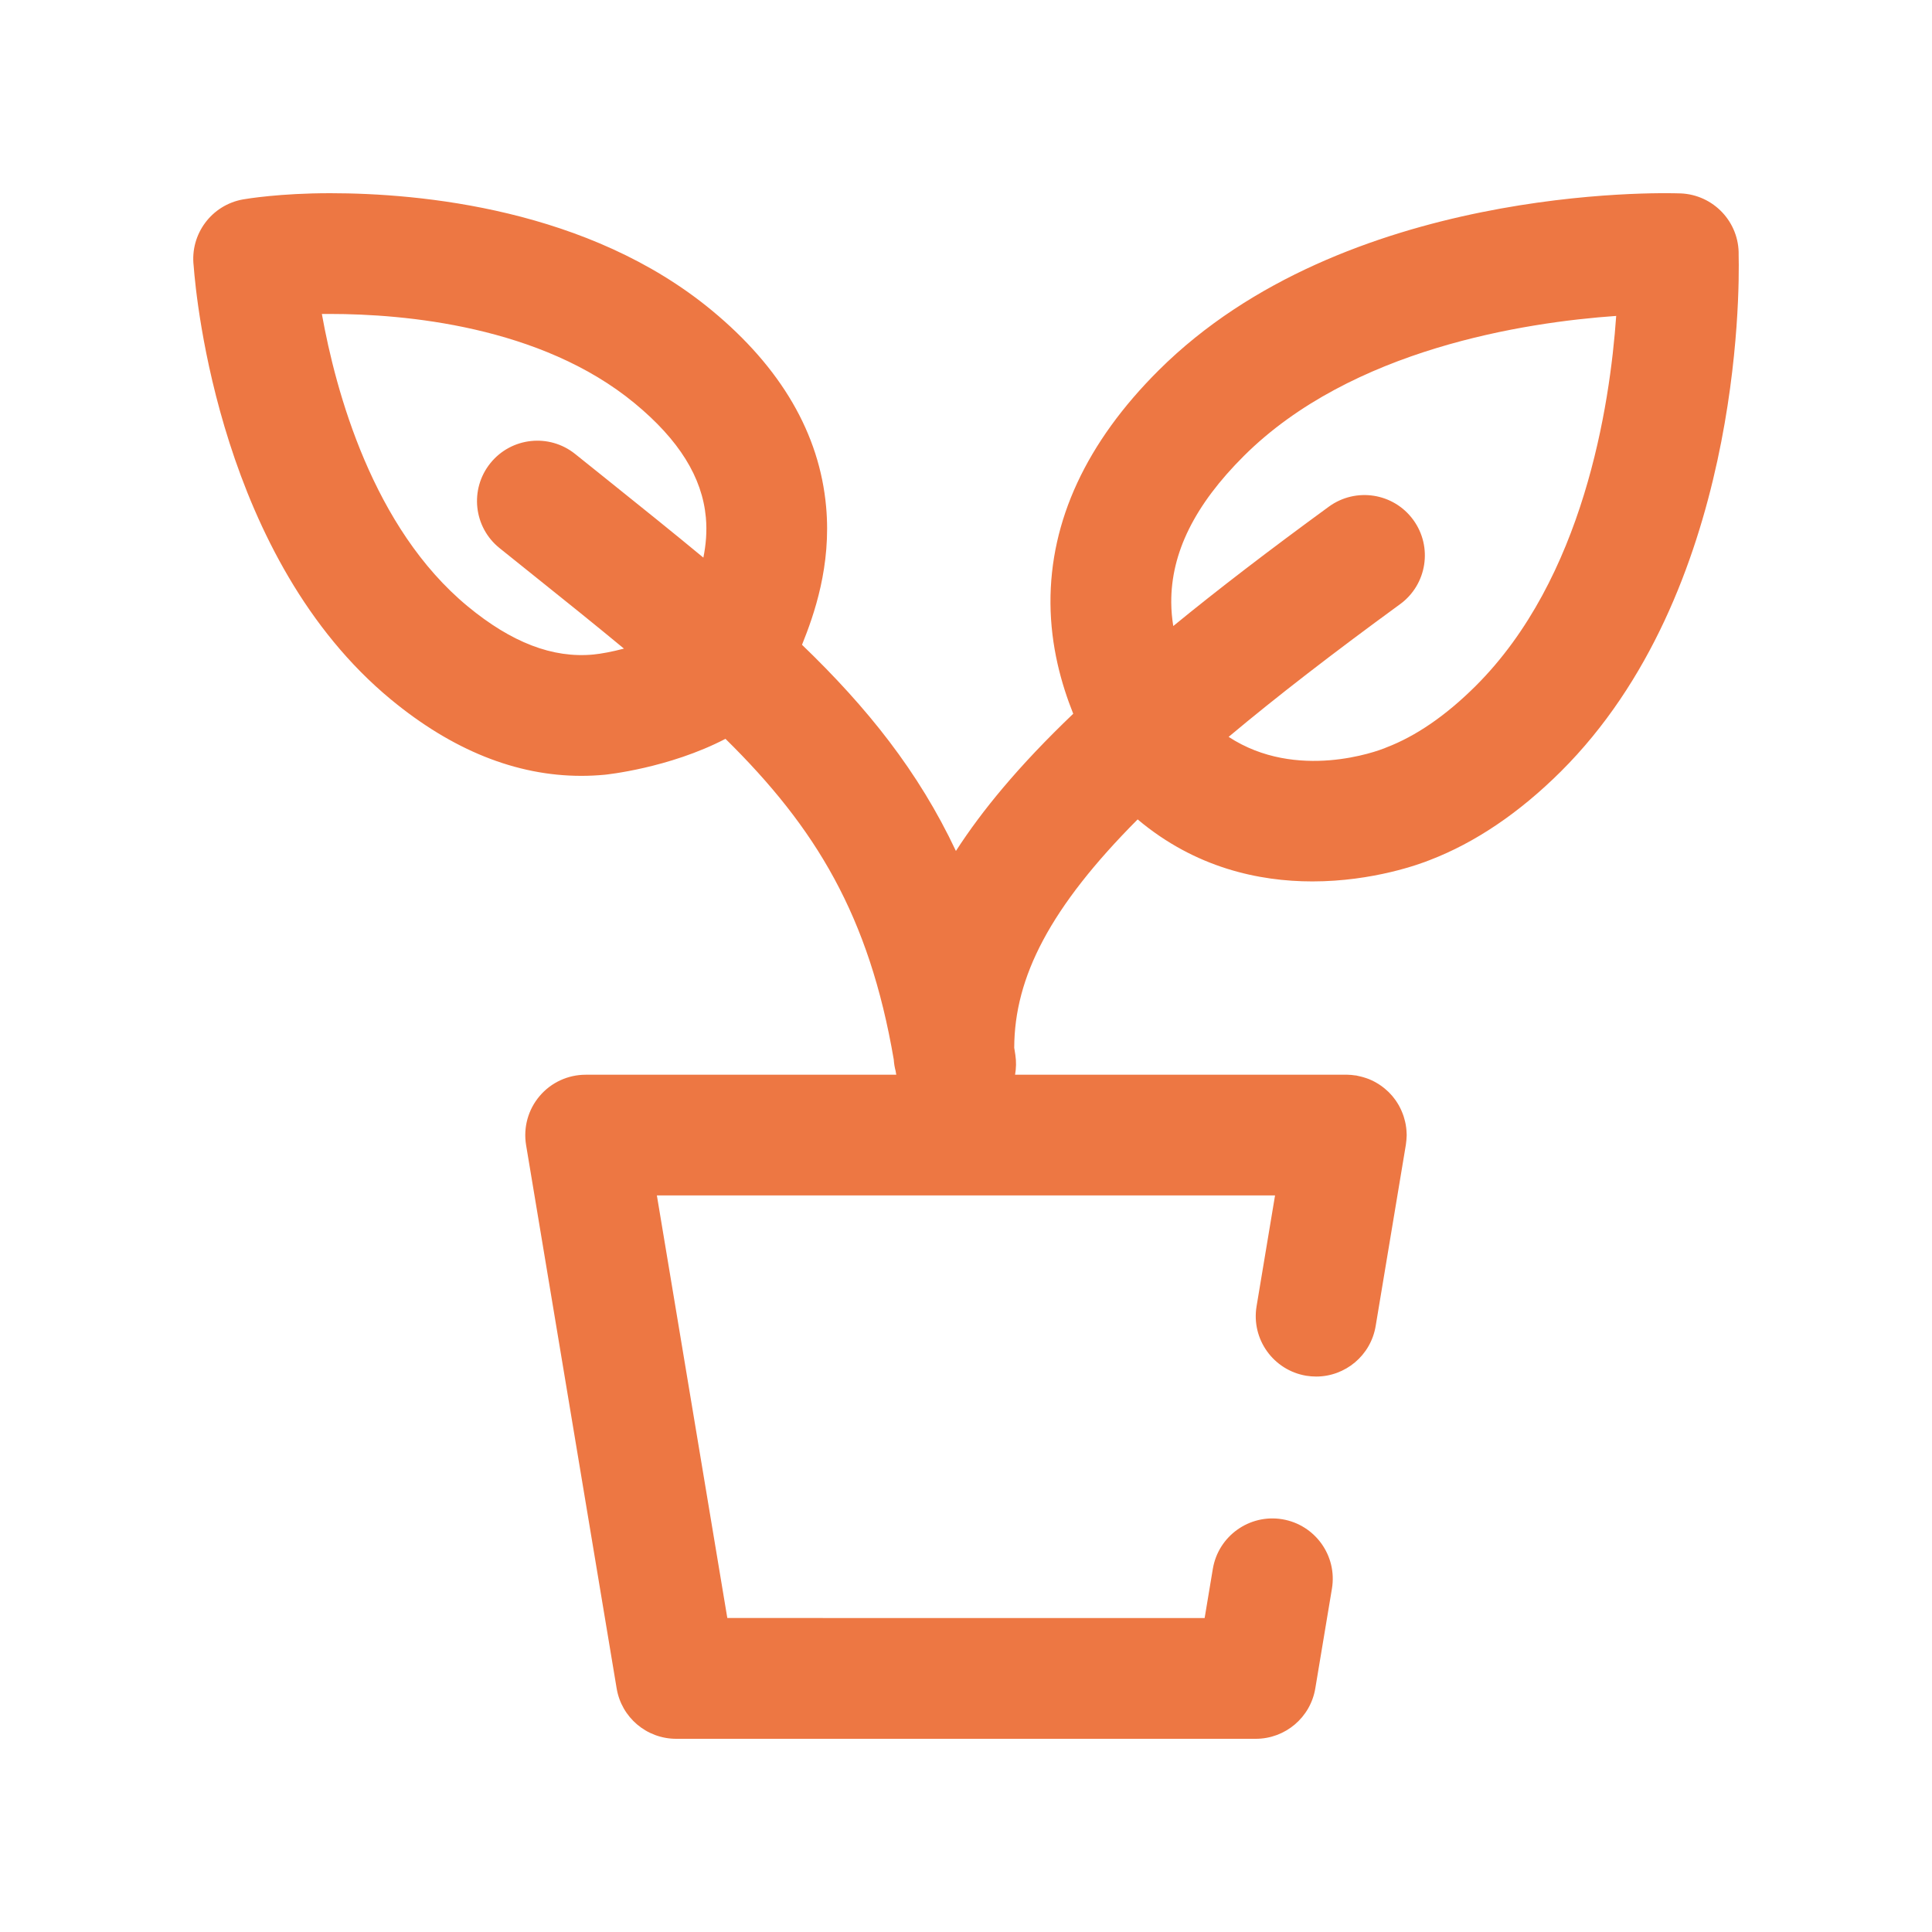 <?xml version="1.0" encoding="utf-8"?>
<!-- Generator: Adobe Illustrator 16.0.0, SVG Export Plug-In . SVG Version: 6.00 Build 0)  -->
<!DOCTYPE svg PUBLIC "-//W3C//DTD SVG 1.1//EN" "http://www.w3.org/Graphics/SVG/1.1/DTD/svg11.dtd">
<svg version="1.1" id="Layer_1" xmlns="http://www.w3.org/2000/svg" xmlns:xlink="http://www.w3.org/1999/xlink" x="0px" y="0px"
	 width="50px" height="50px" viewBox="0 0 50 50" enable-background="new 0 0 50 50" xml:space="preserve">
<path fill="#ED7743" d="M44.996,6.602c0.02-0.852-0.649-1.563-1.504-1.597c-0.004,0-0.008,0-0.012,0
	c-0.514-0.018-8.686-0.209-13.493,4.578c-1.872,1.864-2.814,3.894-2.801,6.031c0.008,1.112,0.279,2.083,0.589,2.858
	c-0.701,0.67-1.303,1.306-1.821,1.921c-0.464,0.55-0.868,1.092-1.215,1.63c-0.969-2.059-2.298-3.714-3.983-5.336
	c0.312-0.775,0.762-2.044,0.624-3.571c-0.17-1.891-1.165-3.601-2.96-5.084C15.23,5.397,10.867,5.001,8.55,5C8.547,5,8.545,5,8.542,5
	c-1.295,0-2.155,0.144-2.249,0.16c-0.818,0.144-1.377,0.9-1.281,1.72c0.066,0.888,0.706,7.587,5.102,11.22
	c1.59,1.314,3.246,1.979,4.931,1.979c0.202,0,0.405-0.01,0.608-0.029c0.022-0.002,1.656-0.167,3.122-0.929
	c2.342,2.305,3.719,4.583,4.355,8.299c0.007,0.103,0.023,0.202,0.049,0.299c0.004,0.021,0.007,0.04,0.01,0.06
	c0.002,0.012,0.005,0.023,0.007,0.035h-8.039c-0.46,0-0.896,0.202-1.192,0.552c-0.298,0.351-0.425,0.814-0.35,1.268l2.344,14.062
	C16.084,44.448,16.735,45,17.5,45h14.999c0.764,0,1.416-0.552,1.541-1.306l0.43-2.578c0.143-0.851-0.433-1.655-1.284-1.798
	c-0.851-0.141-1.656,0.434-1.798,1.284l-0.212,1.272H18.823L17,30.938h15.998l-0.478,2.868c-0.142,0.851,0.434,1.655,1.284,1.798
	c0.087,0.014,0.174,0.021,0.259,0.021c0.75,0,1.412-0.542,1.539-1.307l0.781-4.688c0.003-0.014,0.003-0.028,0.005-0.042
	c0.004-0.028,0.008-0.057,0.01-0.086c0.003-0.028,0.004-0.057,0.005-0.084c0-0.015,0.002-0.029,0.002-0.044
	c0-0.009-0.001-0.018-0.001-0.025c-0.001-0.032-0.003-0.062-0.005-0.094c-0.002-0.021-0.003-0.043-0.006-0.063
	c-0.003-0.03-0.008-0.059-0.013-0.088c-0.004-0.022-0.009-0.045-0.014-0.067c-0.005-0.026-0.013-0.052-0.02-0.077
	c-0.007-0.024-0.014-0.049-0.021-0.073c-0.008-0.022-0.017-0.044-0.024-0.066c-0.01-0.025-0.02-0.052-0.031-0.076
	c-0.009-0.021-0.019-0.04-0.028-0.06c-0.013-0.025-0.025-0.051-0.039-0.076c-0.011-0.019-0.022-0.037-0.034-0.056
	c-0.015-0.024-0.029-0.048-0.045-0.07c-0.014-0.02-0.028-0.038-0.043-0.057c-0.016-0.021-0.031-0.041-0.048-0.061
	S36,28.328,35.982,28.309c-0.016-0.017-0.032-0.034-0.049-0.051c-0.02-0.02-0.041-0.037-0.062-0.056
	c-0.017-0.015-0.033-0.029-0.05-0.043c-0.022-0.019-0.045-0.035-0.068-0.052c-0.018-0.013-0.035-0.025-0.054-0.037
	c-0.023-0.016-0.047-0.029-0.07-0.043c-0.021-0.012-0.041-0.024-0.062-0.035c-0.021-0.012-0.045-0.022-0.067-0.033
	c-0.024-0.011-0.049-0.021-0.073-0.032c-0.021-0.009-0.042-0.016-0.063-0.023c-0.028-0.01-0.057-0.02-0.086-0.027
	c-0.02-0.006-0.04-0.011-0.061-0.016c-0.031-0.008-0.062-0.015-0.093-0.021c-0.008-0.002-0.017-0.004-0.024-0.006
	c-0.014-0.002-0.028-0.003-0.042-0.004c-0.029-0.005-0.058-0.008-0.087-0.011c-0.027-0.002-0.054-0.003-0.08-0.004
	c-0.017-0.001-0.032-0.002-0.048-0.002H26.27c0.029-0.165,0.034-0.338,0.007-0.513c-0.009-0.062-0.02-0.123-0.029-0.184
	c0.005-1.831,0.931-3.636,3.194-5.91c1.492,1.255,3.143,1.605,4.523,1.605c1.579,0,2.805-0.459,3.034-0.551
	c1.179-0.452,2.32-1.224,3.395-2.293C45.039,15.343,45.02,7.589,44.996,6.602z M15.358,16.939c-1.054,0.1-2.119-0.309-3.255-1.248
	C9.65,13.664,8.69,10.138,8.33,8.126c0.07,0,0.144-0.002,0.219-0.001c1.897,0.001,5.445,0.303,7.88,2.315
	c1.144,0.945,1.745,1.912,1.839,2.955c0.033,0.365,0,0.713-0.065,1.036c-0.793-0.657-1.64-1.336-2.541-2.059
	c-0.254-0.203-0.514-0.411-0.777-0.623c-0.673-0.54-1.656-0.433-2.196,0.24s-0.433,1.656,0.24,2.196
	c0.265,0.213,0.524,0.421,0.779,0.625c0.881,0.705,1.692,1.356,2.44,1.976C15.842,16.867,15.56,16.919,15.358,16.939z
	 M38.188,17.755c-0.767,0.763-1.546,1.299-2.317,1.592c-0.021,0.009-0.025,0.01-0.045,0.019c-0.155,0.062-2.263,0.86-4.029-0.296
	c1.235-1.036,2.705-2.17,4.436-3.433c0.697-0.508,0.851-1.485,0.342-2.183s-1.486-0.85-2.184-0.342
	c-1.545,1.128-2.877,2.148-4.027,3.09c-0.031-0.196-0.051-0.399-0.052-0.608c-0.008-1.286,0.607-2.527,1.881-3.796
	c2.783-2.771,7.277-3.457,9.634-3.622C41.664,10.518,40.979,14.975,38.188,17.755z"/>
</svg>
